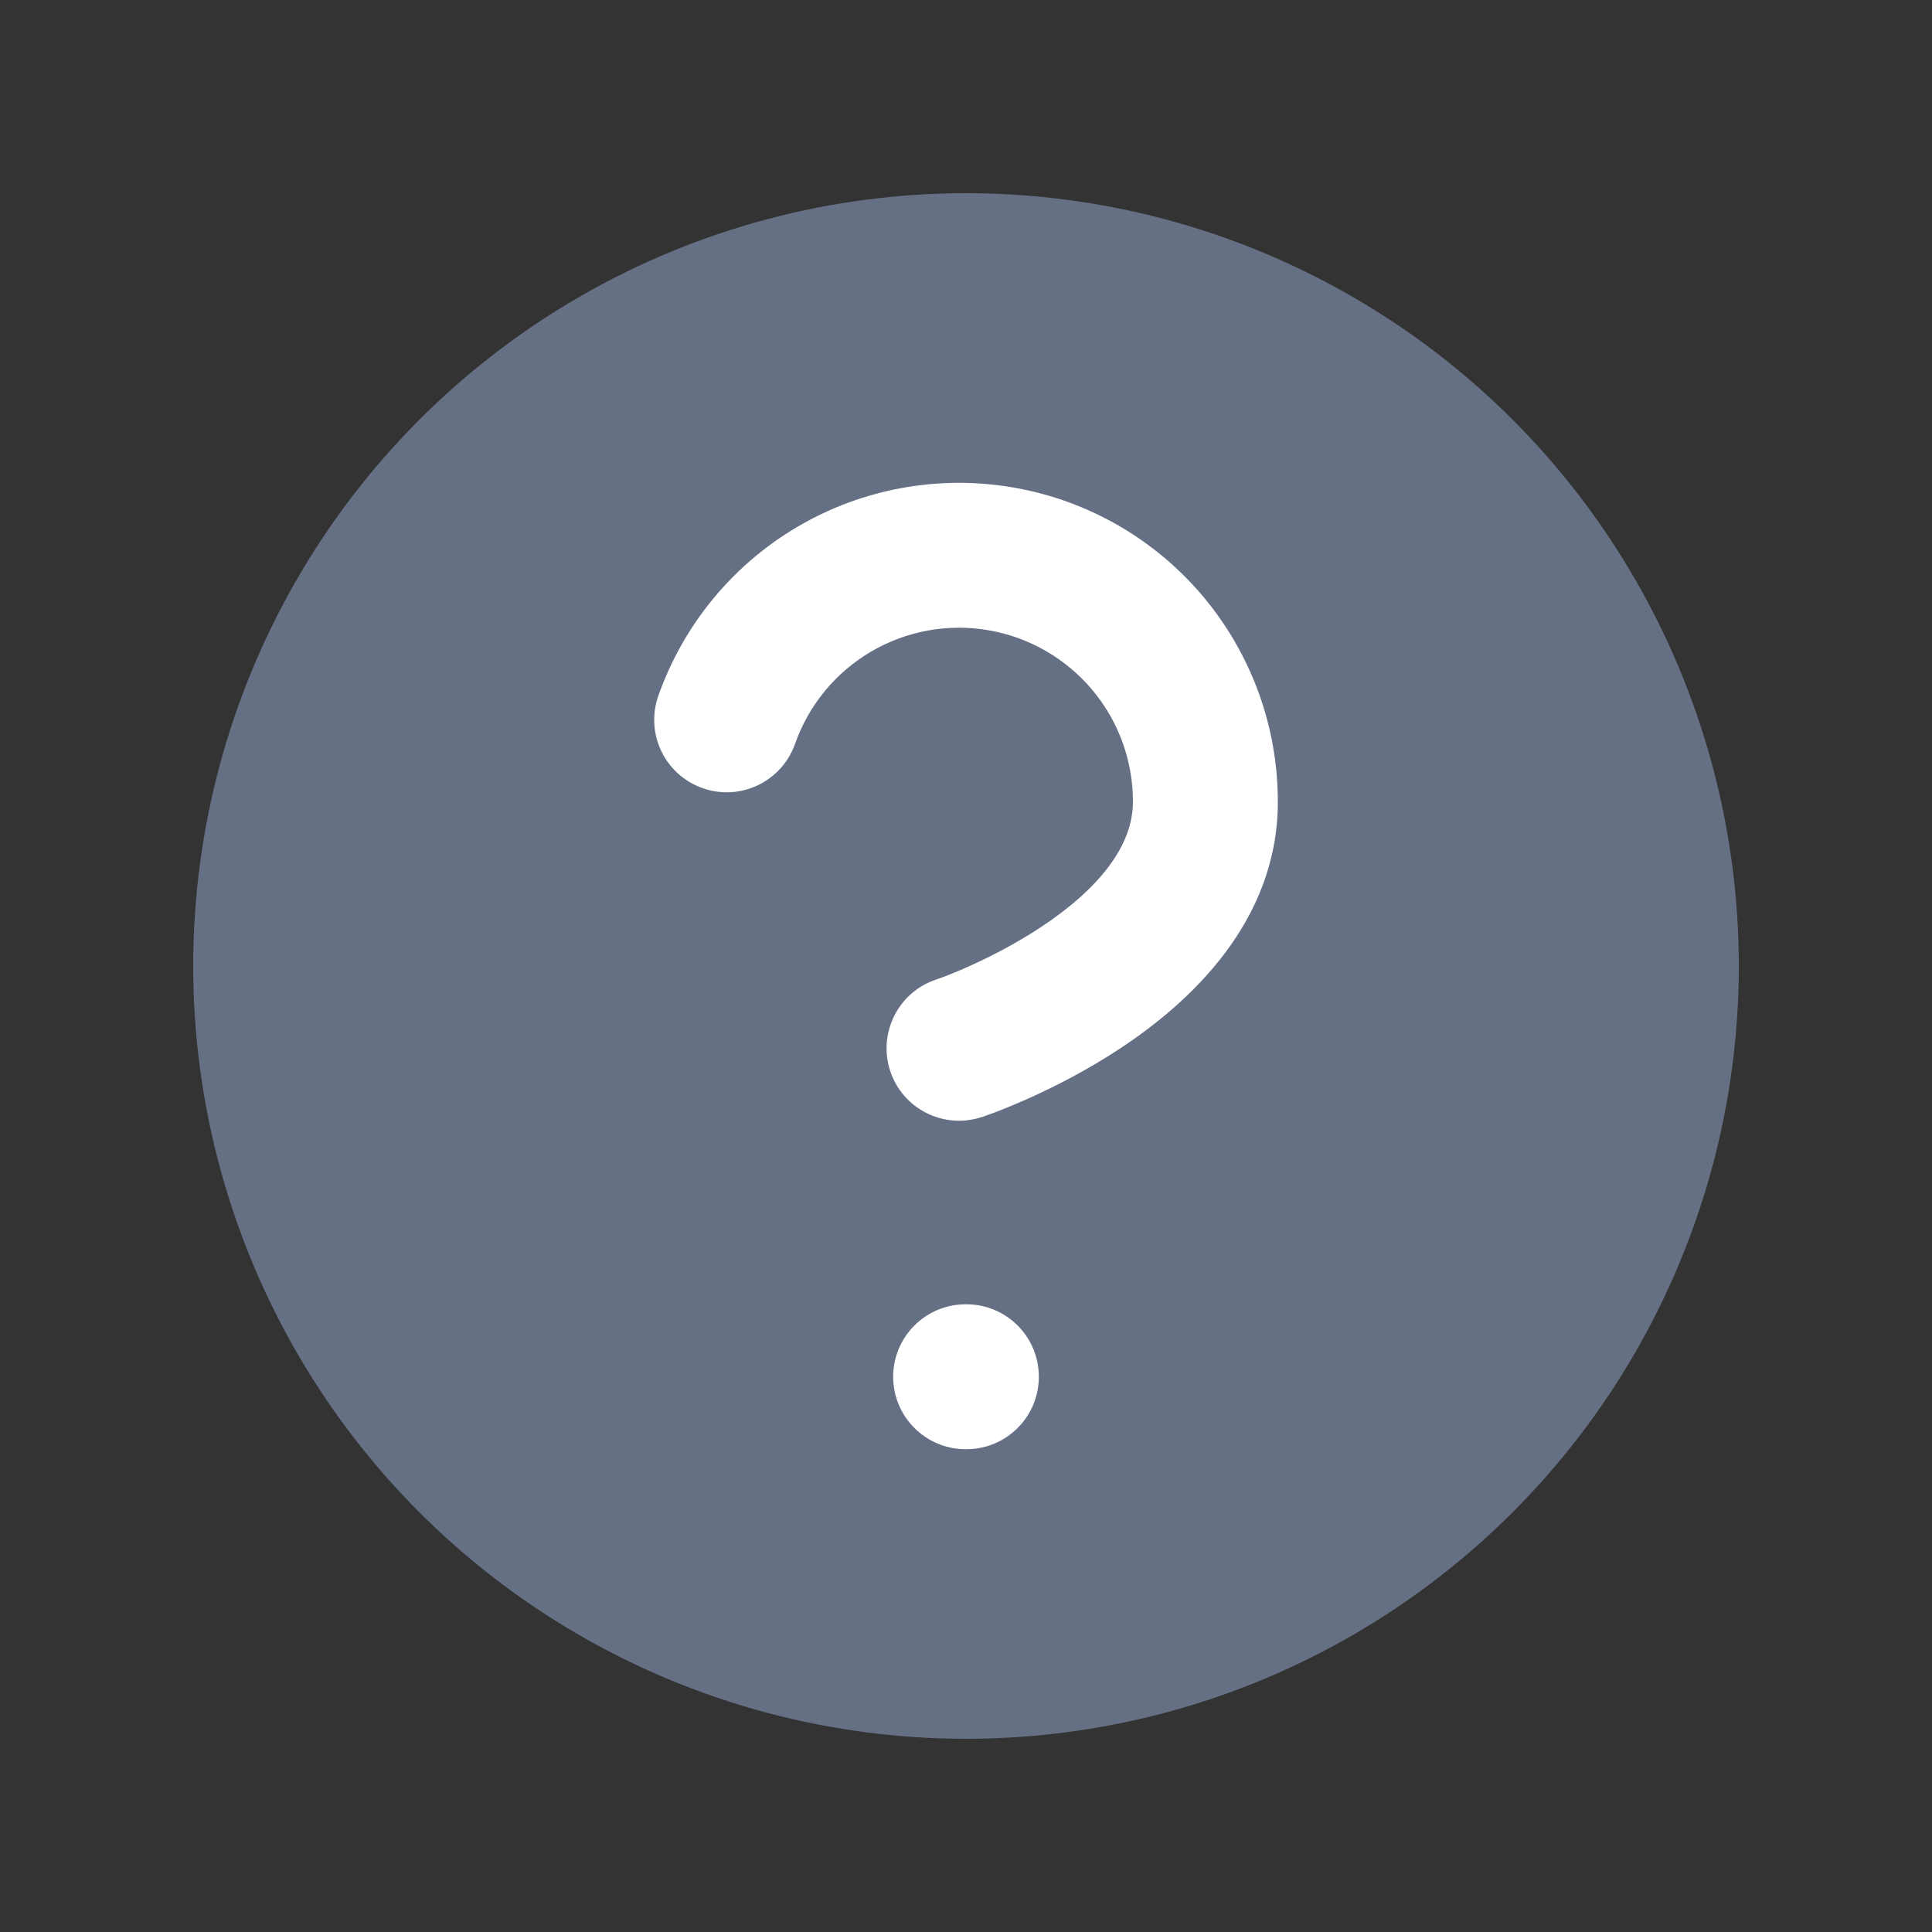 <svg width="20" height="20" viewBox="0 0 20 20" fill="none" xmlns="http://www.w3.org/2000/svg">
<rect x="0" y="0" width="20" height="20" fill="#333333" stroke="none"/>
<circle cx="10" cy="10" r="8" fill="#667085"/>
<path fill-rule="evenodd" clip-rule="evenodd" d="M10.232 6.524C9.813 6.452 9.382 6.531 9.016 6.746C8.649 6.962 8.371 7.3 8.23 7.701C8.092 8.091 7.664 8.297 7.274 8.159C6.883 8.022 6.677 7.594 6.815 7.203C7.074 6.468 7.584 5.848 8.256 5.453C8.928 5.058 9.718 4.914 10.486 5.046C11.254 5.177 11.951 5.577 12.453 6.173C12.954 6.769 13.229 7.523 13.228 8.302C13.228 9.55 12.302 10.383 11.619 10.838C11.255 11.081 10.896 11.26 10.631 11.378C10.479 11.445 10.325 11.509 10.167 11.563L10.165 11.563C9.772 11.694 9.347 11.482 9.216 11.089C9.086 10.697 9.297 10.272 9.689 10.141C9.802 10.102 9.913 10.056 10.022 10.007C10.235 9.912 10.514 9.772 10.787 9.59C11.379 9.196 11.728 8.754 11.728 8.302L11.728 8.301C11.729 7.876 11.579 7.464 11.305 7.139C11.031 6.814 10.651 6.596 10.232 6.524ZM9.246 14.252C9.246 13.838 9.582 13.502 9.996 13.502H10.004C10.419 13.502 10.754 13.838 10.754 14.252C10.754 14.666 10.419 15.002 10.004 15.002H9.996C9.582 15.002 9.246 14.666 9.246 14.252Z" fill="white"/>
</svg>
